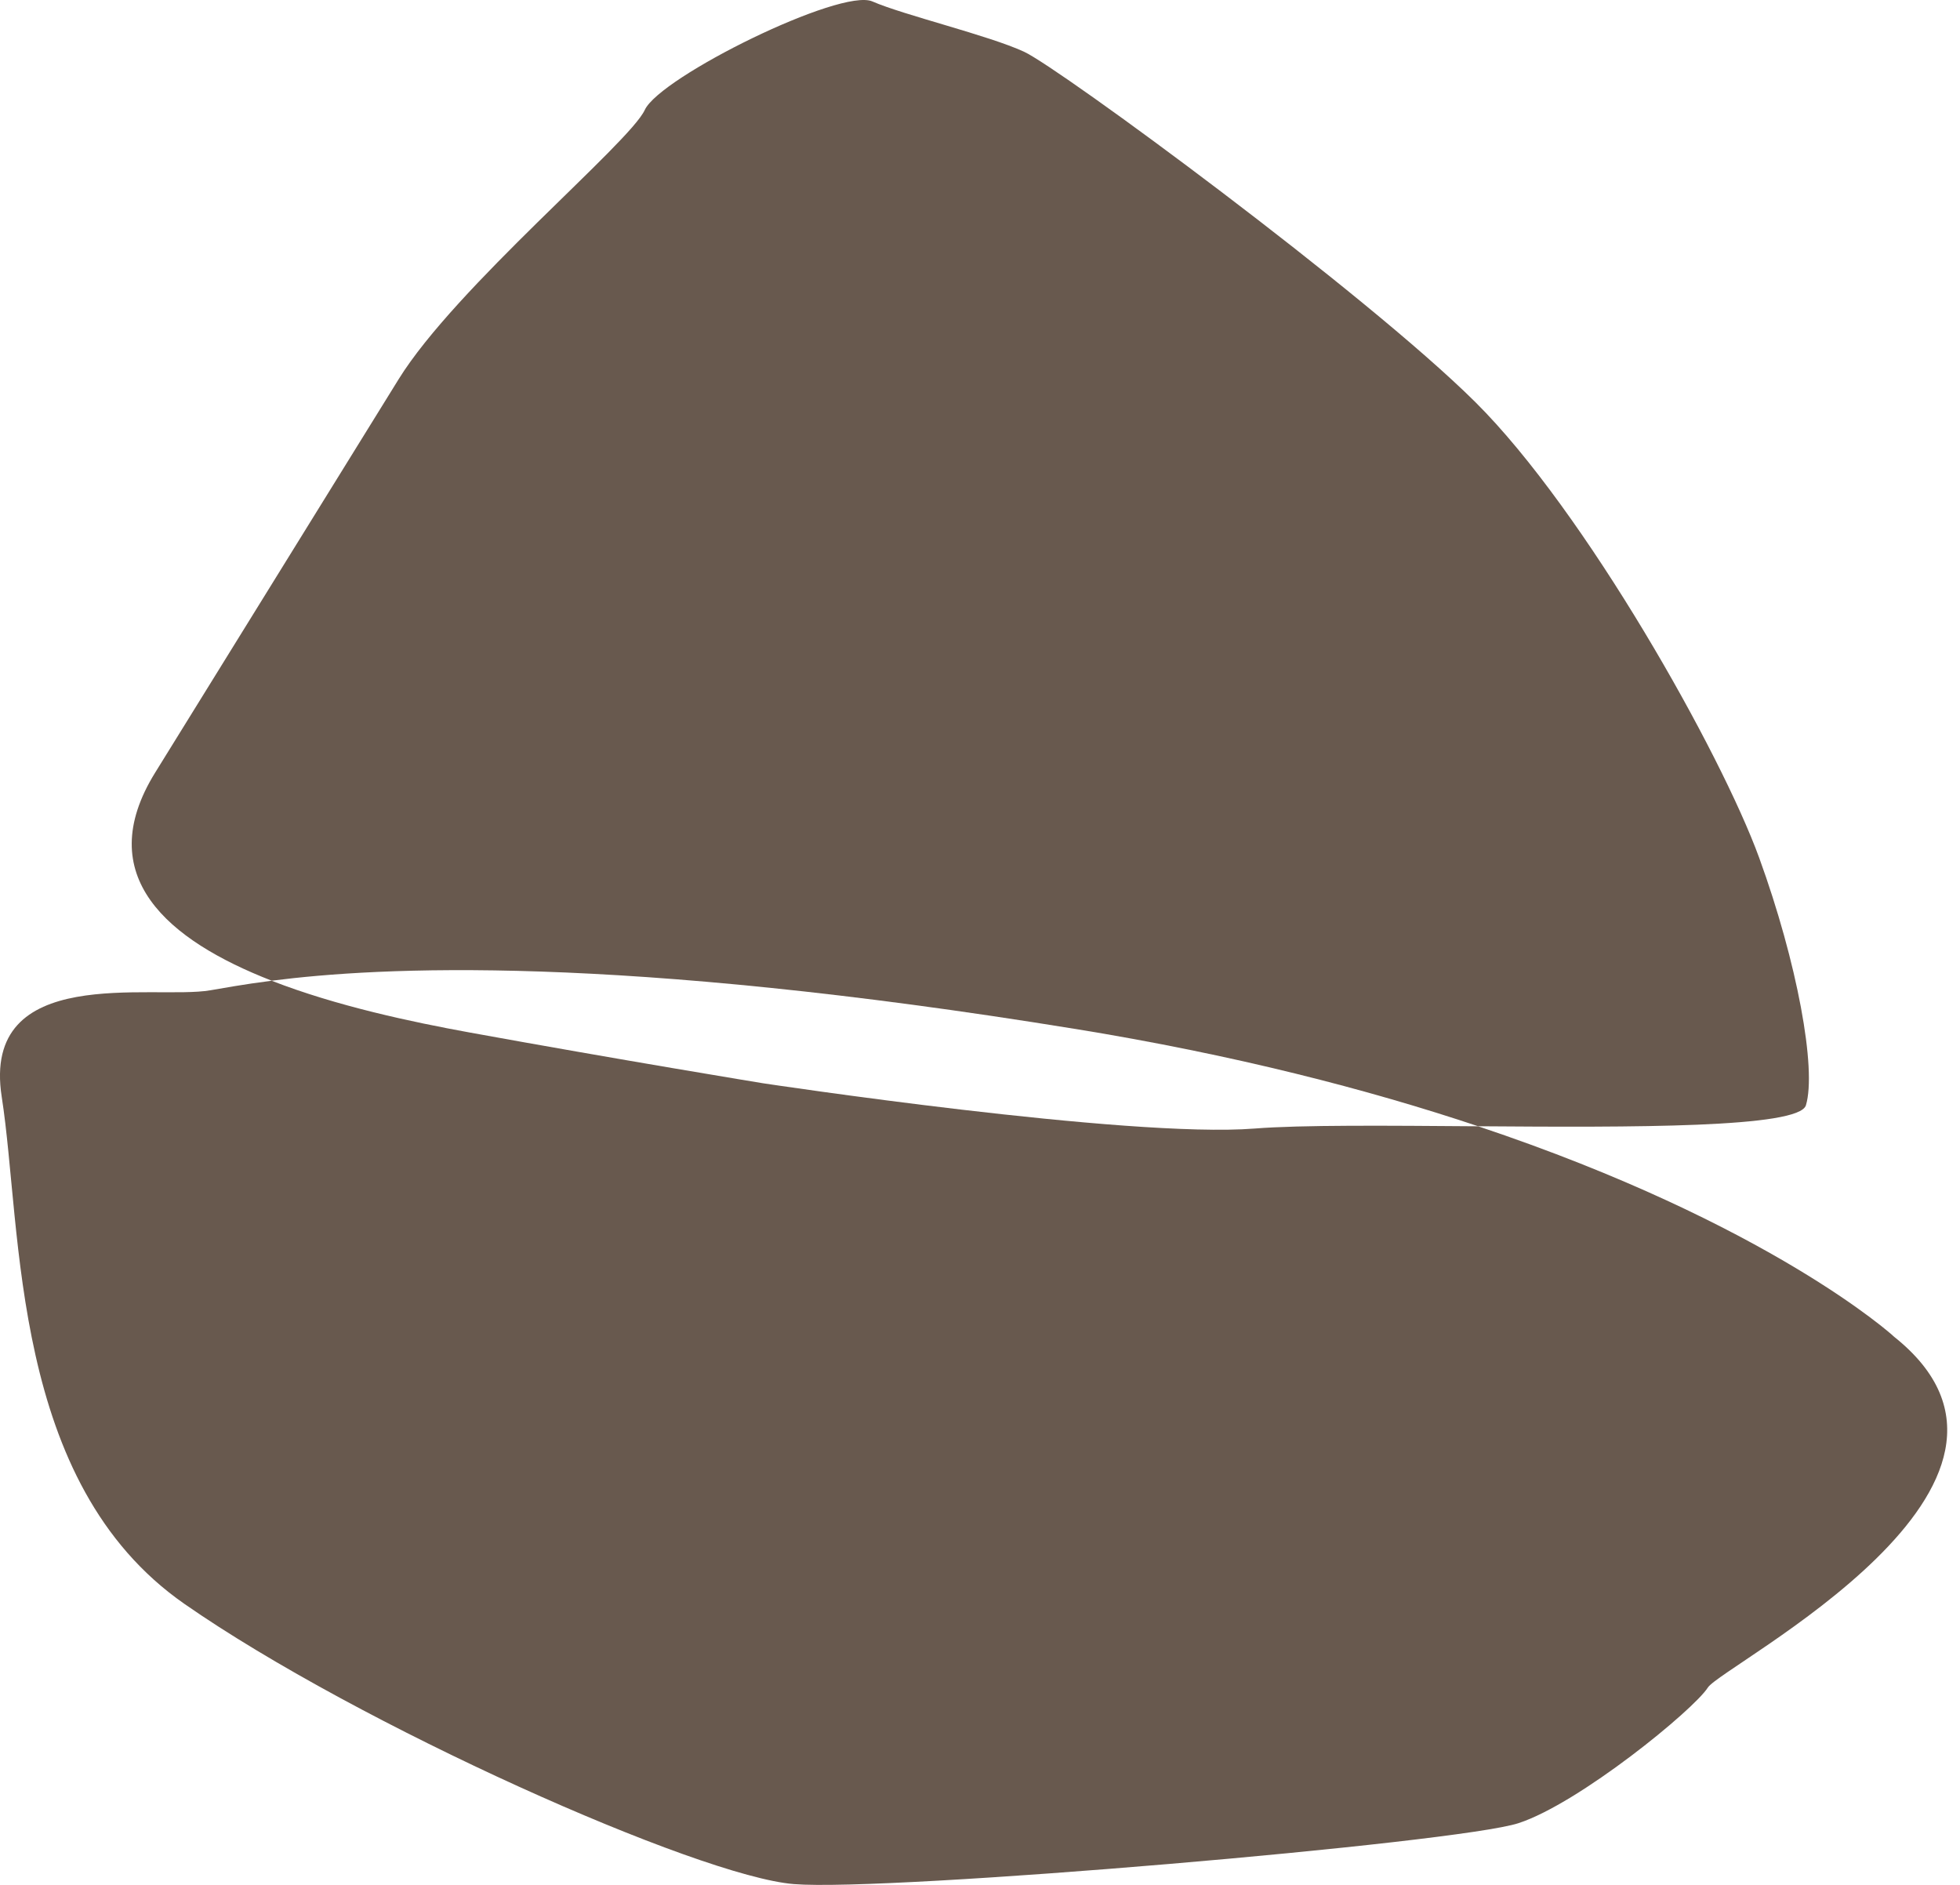 <svg width="52" height="50" viewBox="0 0 52 50" fill="none" xmlns="http://www.w3.org/2000/svg">
<path d="M50.227 35.437C50.227 35.437 46.969 32.469 39.217 29.877C36.812 29.859 34.524 29.838 33.284 29.937C29.938 30.201 20.24 28.735 20.24 28.735C20.24 28.735 16.418 28.109 12.449 27.387C10.922 27.109 8.926 26.686 7.206 26.016C6.429 26.115 5.902 26.216 5.576 26.27C4.054 26.529 -0.508 25.538 0.046 29.098C0.6 32.658 0.266 39.326 4.891 42.545C9.517 45.764 18.531 49.774 21.06 49.979C23.588 50.184 38.677 48.889 40.286 48.363C41.896 47.838 44.931 45.36 45.31 44.766C45.688 44.171 55.198 39.356 50.224 35.438L50.227 35.437Z" fill="#68594E"/>
<path d="M28.52 27.293C32.763 27.983 36.306 28.903 39.217 29.876C43.304 29.906 47.73 29.922 47.912 29.32C48.201 28.365 47.682 25.53 46.672 22.754C45.661 19.977 42.055 13.561 39.146 10.671C36.237 7.781 28.111 1.807 27.168 1.372C26.225 0.937 23.979 0.402 23.144 0.038C22.309 -0.327 17.512 2.037 17.106 2.917C16.701 3.796 12.086 7.619 10.575 10.061C9.064 12.503 4.116 20.496 4.116 20.496C2.415 23.244 4.459 24.944 7.209 26.015C10.062 25.65 16.305 25.307 28.522 27.294L28.52 27.293Z" fill="#68594E"/>
</svg>
